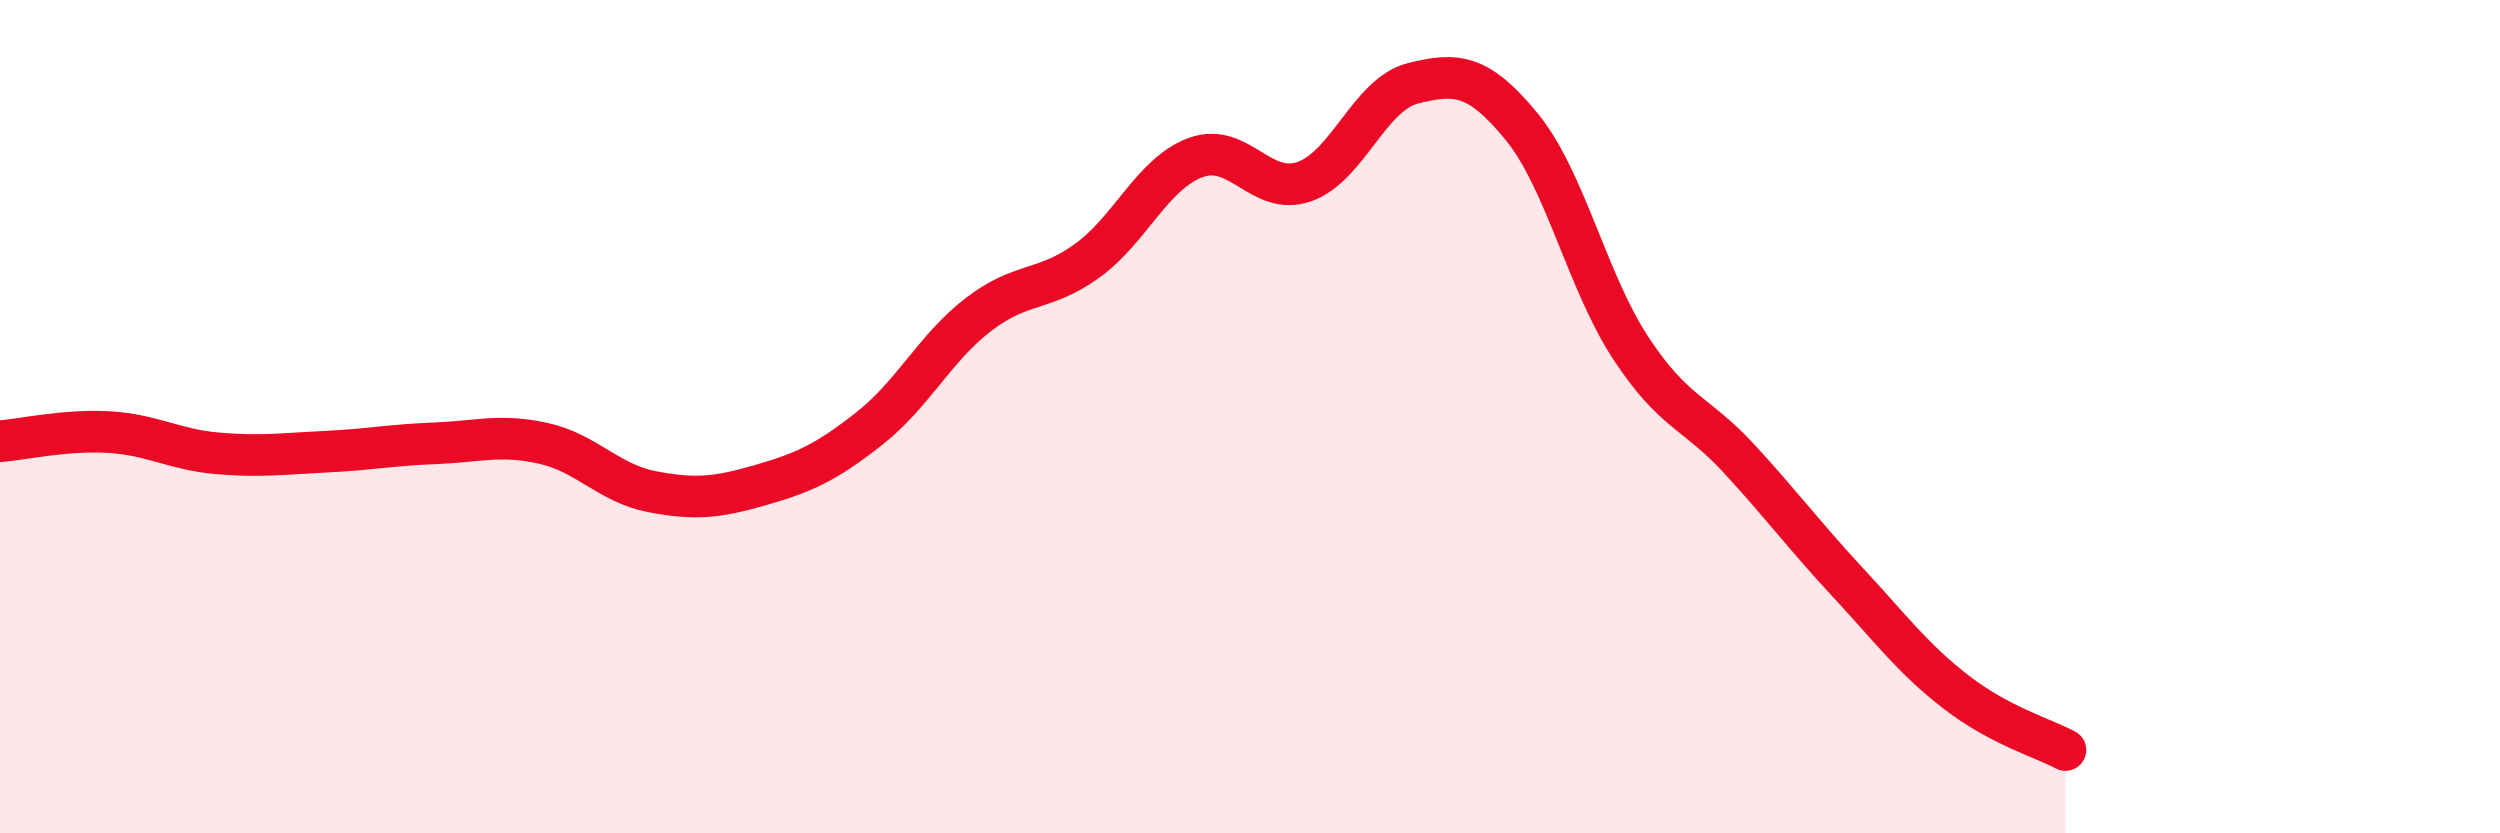
    <svg width="60" height="20" viewBox="0 0 60 20" xmlns="http://www.w3.org/2000/svg">
      <path
        d="M 0,10.59 C 0.52,10.55 1.57,10.31 2.61,10.37 C 3.65,10.43 4.18,10.79 5.22,10.88 C 6.26,10.97 6.79,10.89 7.83,10.84 C 8.87,10.79 9.39,10.68 10.43,10.64 C 11.47,10.6 12,10.41 13.04,10.64 C 14.08,10.87 14.61,11.6 15.65,11.8 C 16.69,12 17.22,11.94 18.26,11.64 C 19.3,11.34 19.83,11.1 20.87,10.28 C 21.91,9.46 22.44,8.35 23.48,7.55 C 24.52,6.75 25.05,7.01 26.09,6.26 C 27.13,5.51 27.66,4.16 28.7,3.78 C 29.74,3.4 30.26,4.72 31.3,4.36 C 32.34,4 32.87,2.26 33.91,2 C 34.95,1.74 35.48,1.77 36.52,3.04 C 37.56,4.31 38.09,6.75 39.13,8.34 C 40.17,9.93 40.7,9.88 41.74,11.01 C 42.78,12.14 43.31,12.86 44.35,13.98 C 45.39,15.1 45.92,15.82 46.96,16.62 C 48,17.42 49.05,17.72 49.57,18L49.57 20L0 20Z"
        fill="#EB0A25"
        opacity="0.1"
        stroke-linecap="round"
        stroke-linejoin="round"
      />
      <path
        d="M 0,10.59 C 0.52,10.55 1.57,10.31 2.61,10.37 C 3.65,10.43 4.18,10.79 5.22,10.88 C 6.26,10.97 6.79,10.89 7.83,10.84 C 8.87,10.79 9.39,10.68 10.43,10.64 C 11.47,10.6 12,10.41 13.04,10.64 C 14.08,10.87 14.61,11.6 15.65,11.8 C 16.69,12 17.22,11.94 18.26,11.64 C 19.3,11.34 19.83,11.1 20.87,10.28 C 21.91,9.46 22.44,8.35 23.48,7.55 C 24.52,6.75 25.05,7.01 26.09,6.26 C 27.13,5.51 27.66,4.16 28.7,3.78 C 29.74,3.4 30.26,4.72 31.3,4.36 C 32.34,4 32.87,2.26 33.91,2 C 34.95,1.74 35.48,1.77 36.52,3.04 C 37.56,4.31 38.09,6.75 39.13,8.34 C 40.17,9.93 40.7,9.88 41.74,11.01 C 42.78,12.14 43.31,12.86 44.35,13.98 C 45.39,15.1 45.92,15.82 46.96,16.62 C 48,17.42 49.05,17.72 49.57,18"
        stroke="#EB0A25"
        stroke-width="1"
        fill="none"
        stroke-linecap="round"
        stroke-linejoin="round"
      />
    </svg>
  